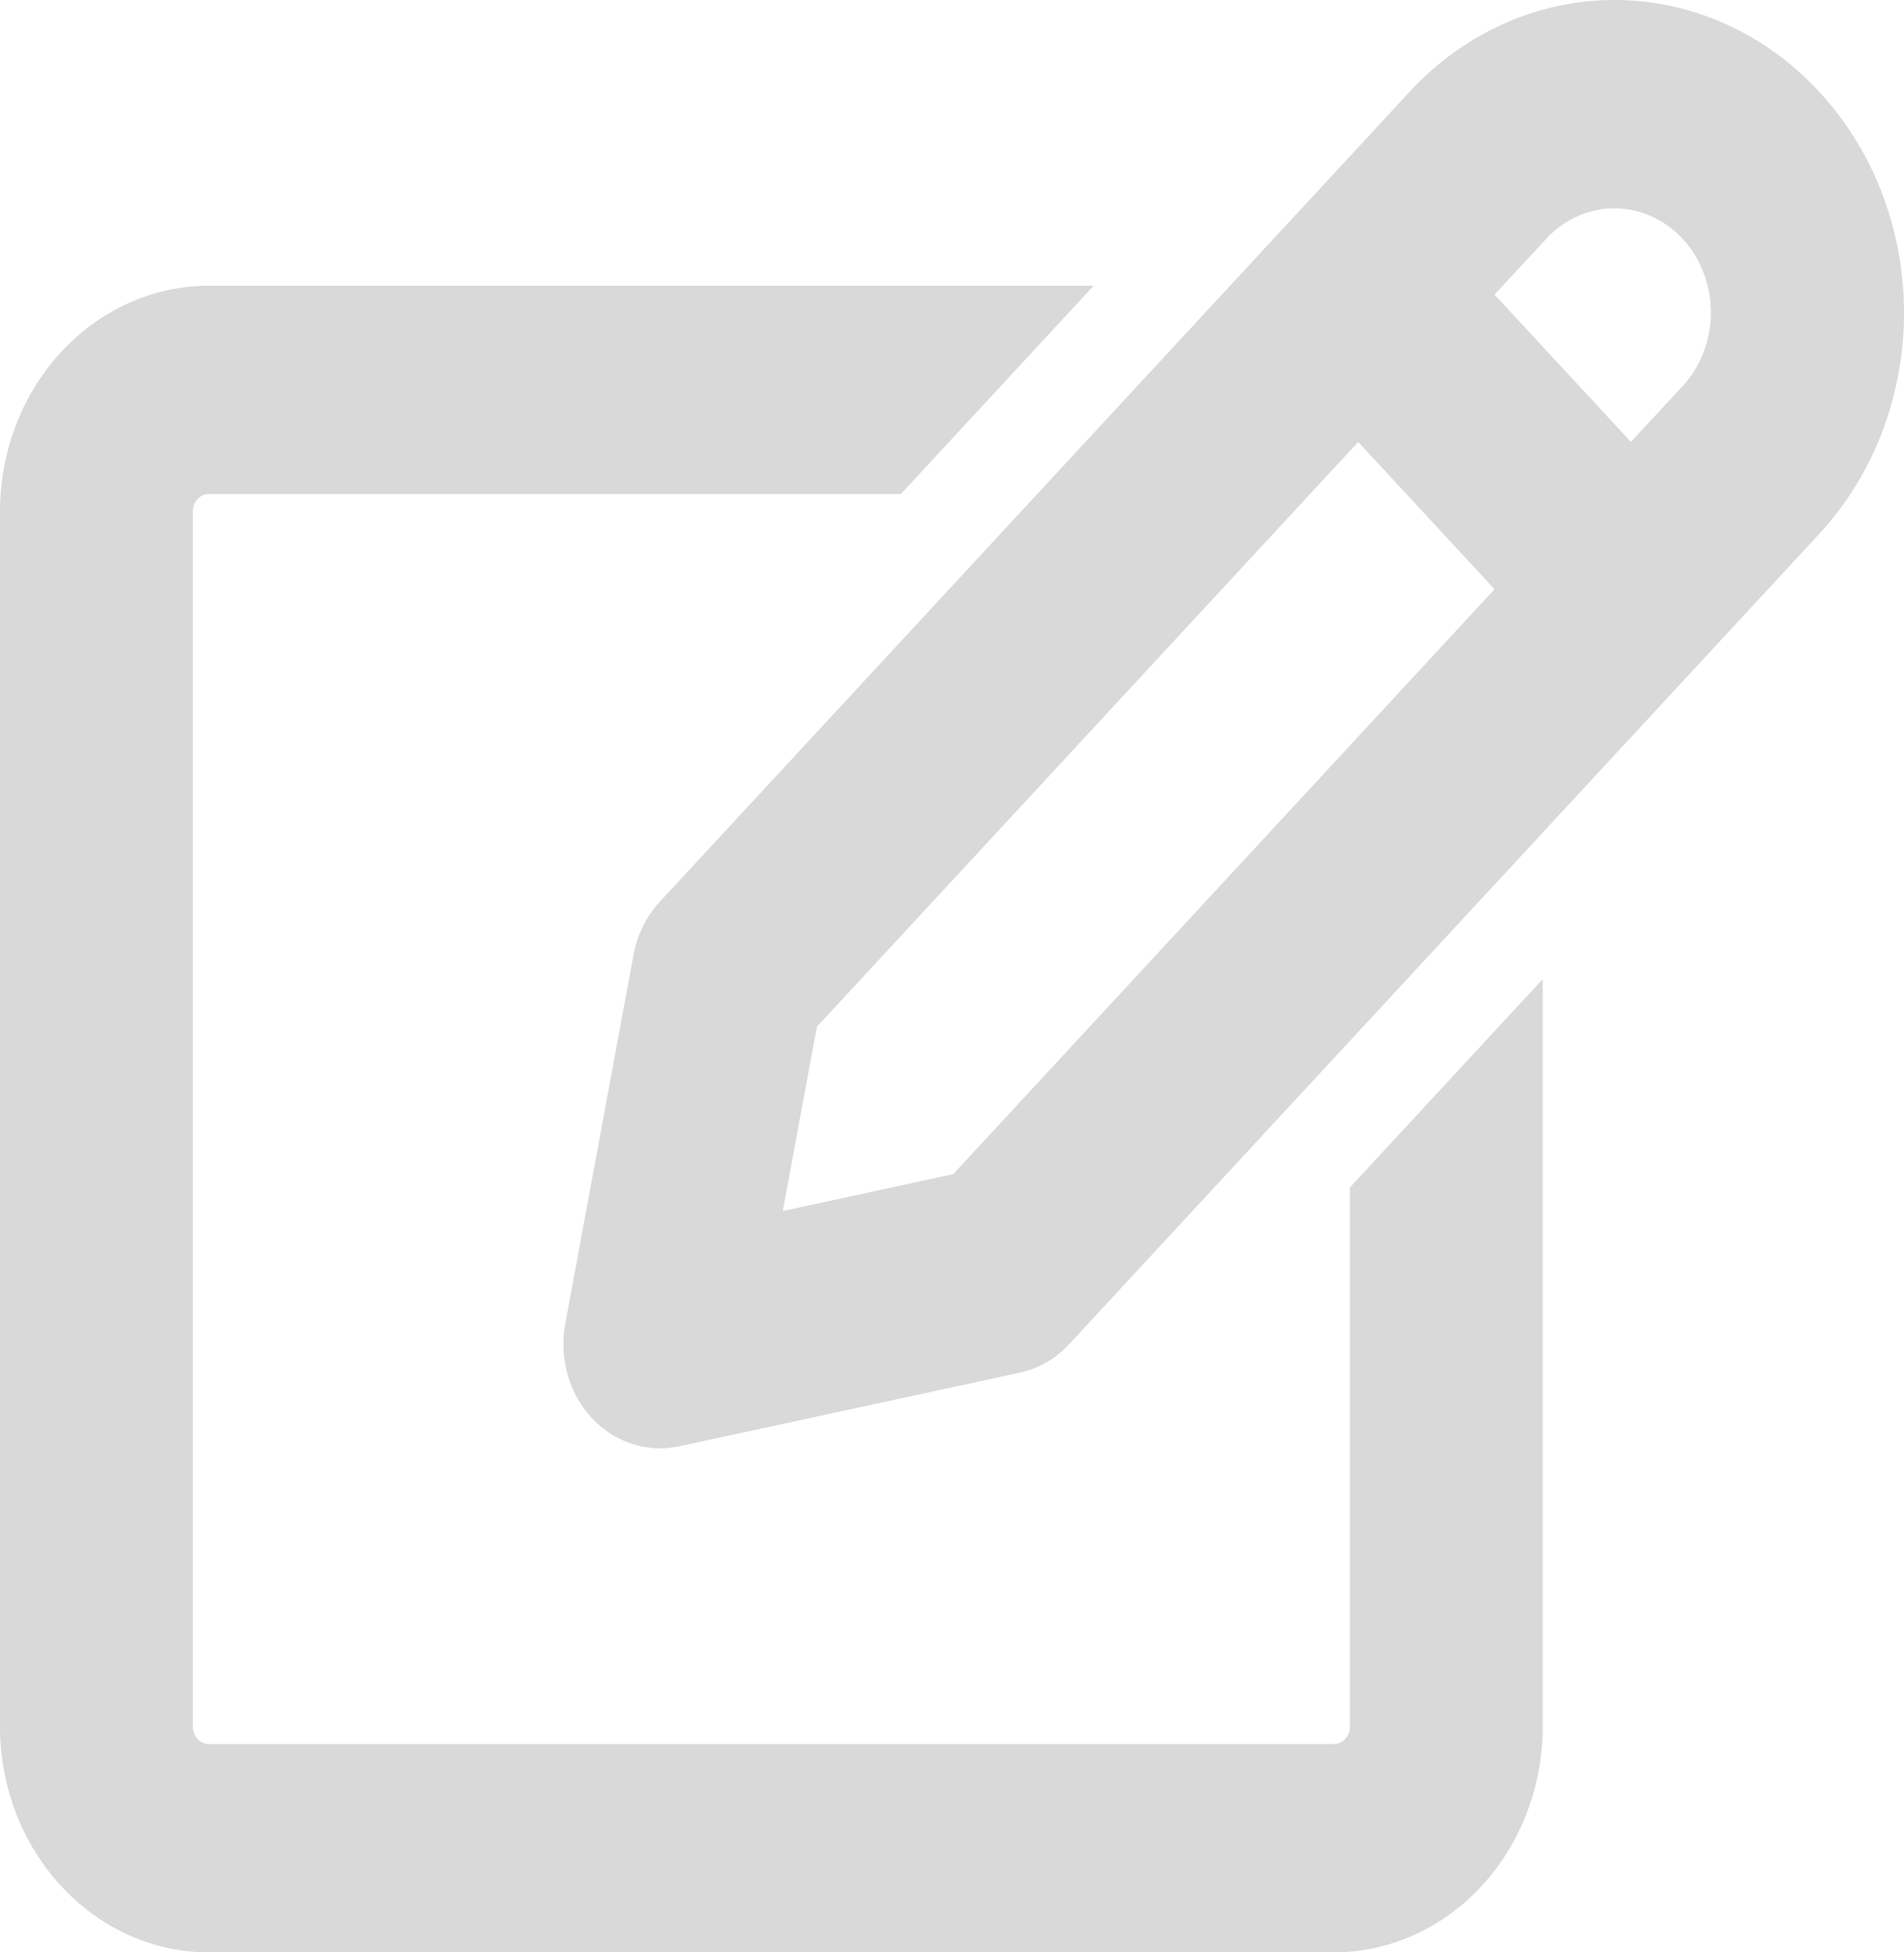 <svg width="40" height="41" fill="none" xmlns="http://www.w3.org/2000/svg"><path d="M28.36 36.26a.38.38 0 01-.1.258.326.326 0 01-.239.107H4.39a.326.326 0 01-.24-.107.38.38 0 01-.099-.258V10.74a.38.38 0 01.1-.259.326.326 0 01.239-.107h14.536L22.977 6H4.39c-1.164 0-2.28.5-3.103 1.39C.464 8.278 0 9.483 0 10.739v25.52c.001 1.257.464 2.462 1.287 3.351C2.11 40.5 3.226 41 4.39 41h23.63c1.164-.001 2.28-.501 3.103-1.39.823-.889 1.286-2.094 1.287-3.35V20.562l-4.051 4.375V36.26z" fill="#D9D9D9"/><path d="M38.213 1.921C37.073.691 35.528 0 33.916 0c-1.611 0-3.157.691-4.296 1.921L13.862 18.936a2.247 2.247 0 00-.553 1.118l-1.432 7.735c-.06.318-.054.646.018.961.072.316.207.61.397.86.19.252.43.454.701.593a1.9 1.9 0 001.274.17l7.16-1.547a1.984 1.984 0 001.036-.6l15.756-17.014a6.621 6.621 0 001.319-2.132A7.021 7.021 0 0040 6.565a7.02 7.02 0 00-.465-2.514 6.62 6.62 0 00-1.322-2.13zm-2.865 3.094c.189.203.338.444.44.71a2.341 2.341 0 010 1.675 2.208 2.208 0 01-.44.71l-1.085 1.17-2.865-3.093 1.086-1.172c.38-.41.895-.64 1.432-.64.537 0 1.052.23 1.432.64zM20.026 24.657l-3.581.774.717-3.87 11.372-12.28 2.864 3.093-11.372 12.283z" fill="#D9D9D9"/></svg>
